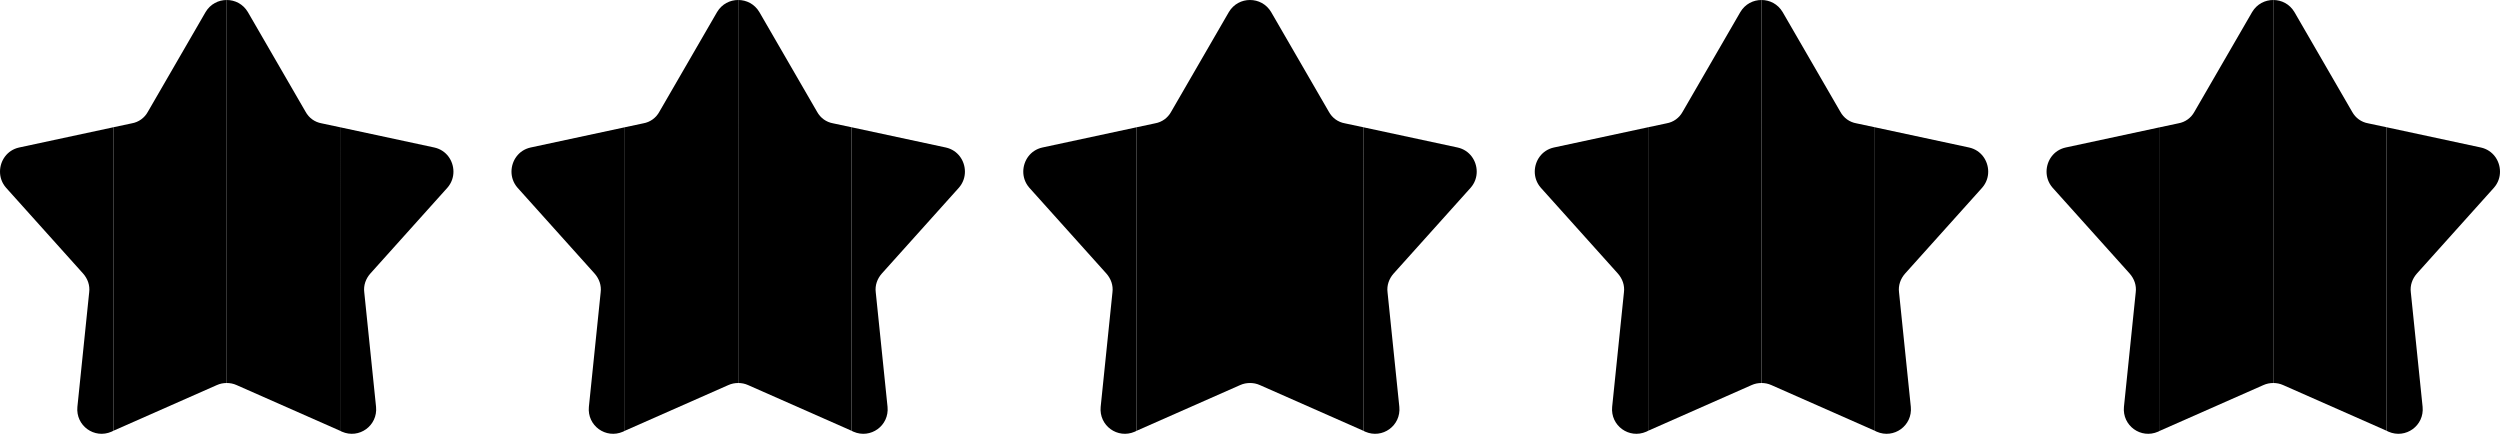 <?xml version="1.0" encoding="UTF-8"?>
<svg xmlns="http://www.w3.org/2000/svg" version="1.1" viewBox="0 0 82.7 14.35">
  <!-- Generator: Adobe Illustrator 28.7.1, SVG Export Plug-In . SVG Version: 1.2.0 Build 142)  -->
  <g>
    <g id="Layer_1">
      <g>
        <path d="M3.75,4.21v10.04l-.06.03c-.57.25-1.19-.2-1.13-.82l.39-3.79c.03-.23-.05-.45-.2-.62L.2,6.21c-.14-.16-.2-.35-.2-.53,0-.36.23-.71.63-.8l3.12-.67Z"/>
        <path d="M7.5,0v12.67c-.11,0-.22.02-.33.07l-3.42,1.51V4.21l.61-.13c.23-.04.42-.18.53-.38L6.8.4c.16-.27.43-.4.7-.4Z"/>
        <path d="M11.25,4.21v10.04l-3.42-1.51c-.11-.05-.22-.07-.33-.07V0c.27,0,.54.13.7.4l1.91,3.3c.11.2.3.34.53.38l.61.13Z"/>
        <path d="M12.25,9.05c-.15.17-.23.39-.2.62l.39,3.79c.06.62-.56,1.07-1.13.82l-.06-.03V4.21l3.12.67c.4.09.63.44.63.8,0,.18-.06.37-.2.53l-2.55,2.84Z"/>
        <path d="M20.67,4.21v10.04l-.06.03c-.57.25-1.19-.2-1.13-.82l.39-3.79c.03-.23-.05-.45-.2-.62l-2.55-2.84c-.14-.16-.2-.35-.2-.53,0-.36.23-.71.63-.8l3.12-.67Z"/>
        <path d="M24.42,0v12.67c-.11,0-.22.02-.33.07l-3.42,1.51V4.21l.61-.13c.23-.04.42-.18.53-.38l1.91-3.3c.16-.27.43-.4.7-.4Z"/>
        <path d="M28.17,4.21v10.04l-3.42-1.51c-.11-.05-.22-.07-.33-.07V0c.27,0,.54.13.7.4l1.91,3.3c.11.2.3.34.53.38l.61.13Z"/>
        <path d="M29.17,9.05c-.15.17-.23.39-.2.62l.39,3.79c.06.62-.56,1.07-1.13.82l-.06-.03V4.21l3.12.67c.4.09.63.44.63.8,0,.18-.06.37-.2.53l-2.55,2.84Z"/>
        <path d="M37.6,4.21v10.04l-.06.03c-.57.25-1.19-.2-1.13-.82l.39-3.79c.03-.23-.05-.45-.2-.62l-2.55-2.84c-.14-.16-.2-.35-.2-.53,0-.36.23-.71.63-.8l3.12-.67Z"/>
        <path d="M41.35,0v12.67c-.11,0-.22.02-.33.07l-3.42,1.51V4.21l.61-.13c.23-.04.42-.18.53-.38l1.91-3.3c.16-.27.43-.4.7-.4Z"/>
        <path d="M45.1,4.21v10.04l-3.42-1.51c-.11-.05-.22-.07-.33-.07V0c.27,0,.54.13.7.4l1.91,3.3c.11.2.3.34.53.38l.61.13Z"/>
        <path d="M46.1,9.05c-.15.17-.23.39-.2.62l.39,3.79c.06.62-.56,1.07-1.13.82l-.06-.03V4.21l3.12.67c.4.09.63.44.63.8,0,.18-.06.37-.2.53l-2.55,2.84Z"/>
        <path d="M54.52,4.21v10.04l-.06.03c-.57.25-1.19-.2-1.13-.82l.39-3.79c.03-.23-.05-.45-.2-.62l-2.55-2.84c-.14-.16-.2-.35-.2-.53,0-.36.23-.71.63-.8l3.12-.67Z"/>
        <path d="M58.27,0v12.67c-.11,0-.22.02-.33.07l-3.42,1.51V4.21l.61-.13c.23-.04.42-.18.53-.38l1.91-3.3c.16-.27.43-.4.7-.4Z"/>
        <path d="M62.02,4.21v10.04l-3.42-1.51c-.11-.05-.22-.07-.33-.07V0c.27,0,.54.13.7.4l1.91,3.3c.11.2.3.34.53.38l.61.13Z"/>
        <path d="M63.02,9.05c-.15.17-.23.39-.2.62l.39,3.79c.06.62-.56,1.07-1.13.82l-.06-.03V4.21l3.12.67c.4.09.63.44.63.8,0,.18-.06.37-.2.53l-2.55,2.84Z"/>
        <path d="M71.45,4.21v10.04l-.06.03c-.57.25-1.19-.2-1.13-.82l.39-3.79c.03-.23-.05-.45-.2-.62l-2.55-2.84c-.14-.16-.2-.35-.2-.53,0-.36.23-.71.63-.8l3.12-.67Z"/>
        <path d="M75.2,0v12.67c-.11,0-.22.02-.33.07l-3.42,1.51V4.21l.61-.13c.23-.04.42-.18.53-.38l1.91-3.3c.16-.27.43-.4.7-.4Z"/>
        <path d="M78.95,4.21v10.04l-3.42-1.51c-.11-.05-.22-.07-.33-.07V0c.27,0,.54.13.7.4l1.91,3.3c.11.2.3.34.53.38l.61.13Z"/>
        <path d="M79.95,9.05c-.15.17-.23.39-.2.62l.39,3.79c.06.62-.56,1.07-1.13.82l-.06-.03V4.21l3.12.67c.4.09.63.44.63.8,0,.18-.06.37-.2.53l-2.55,2.84Z"/>
      </g>
    </g>
  </g>
</svg>